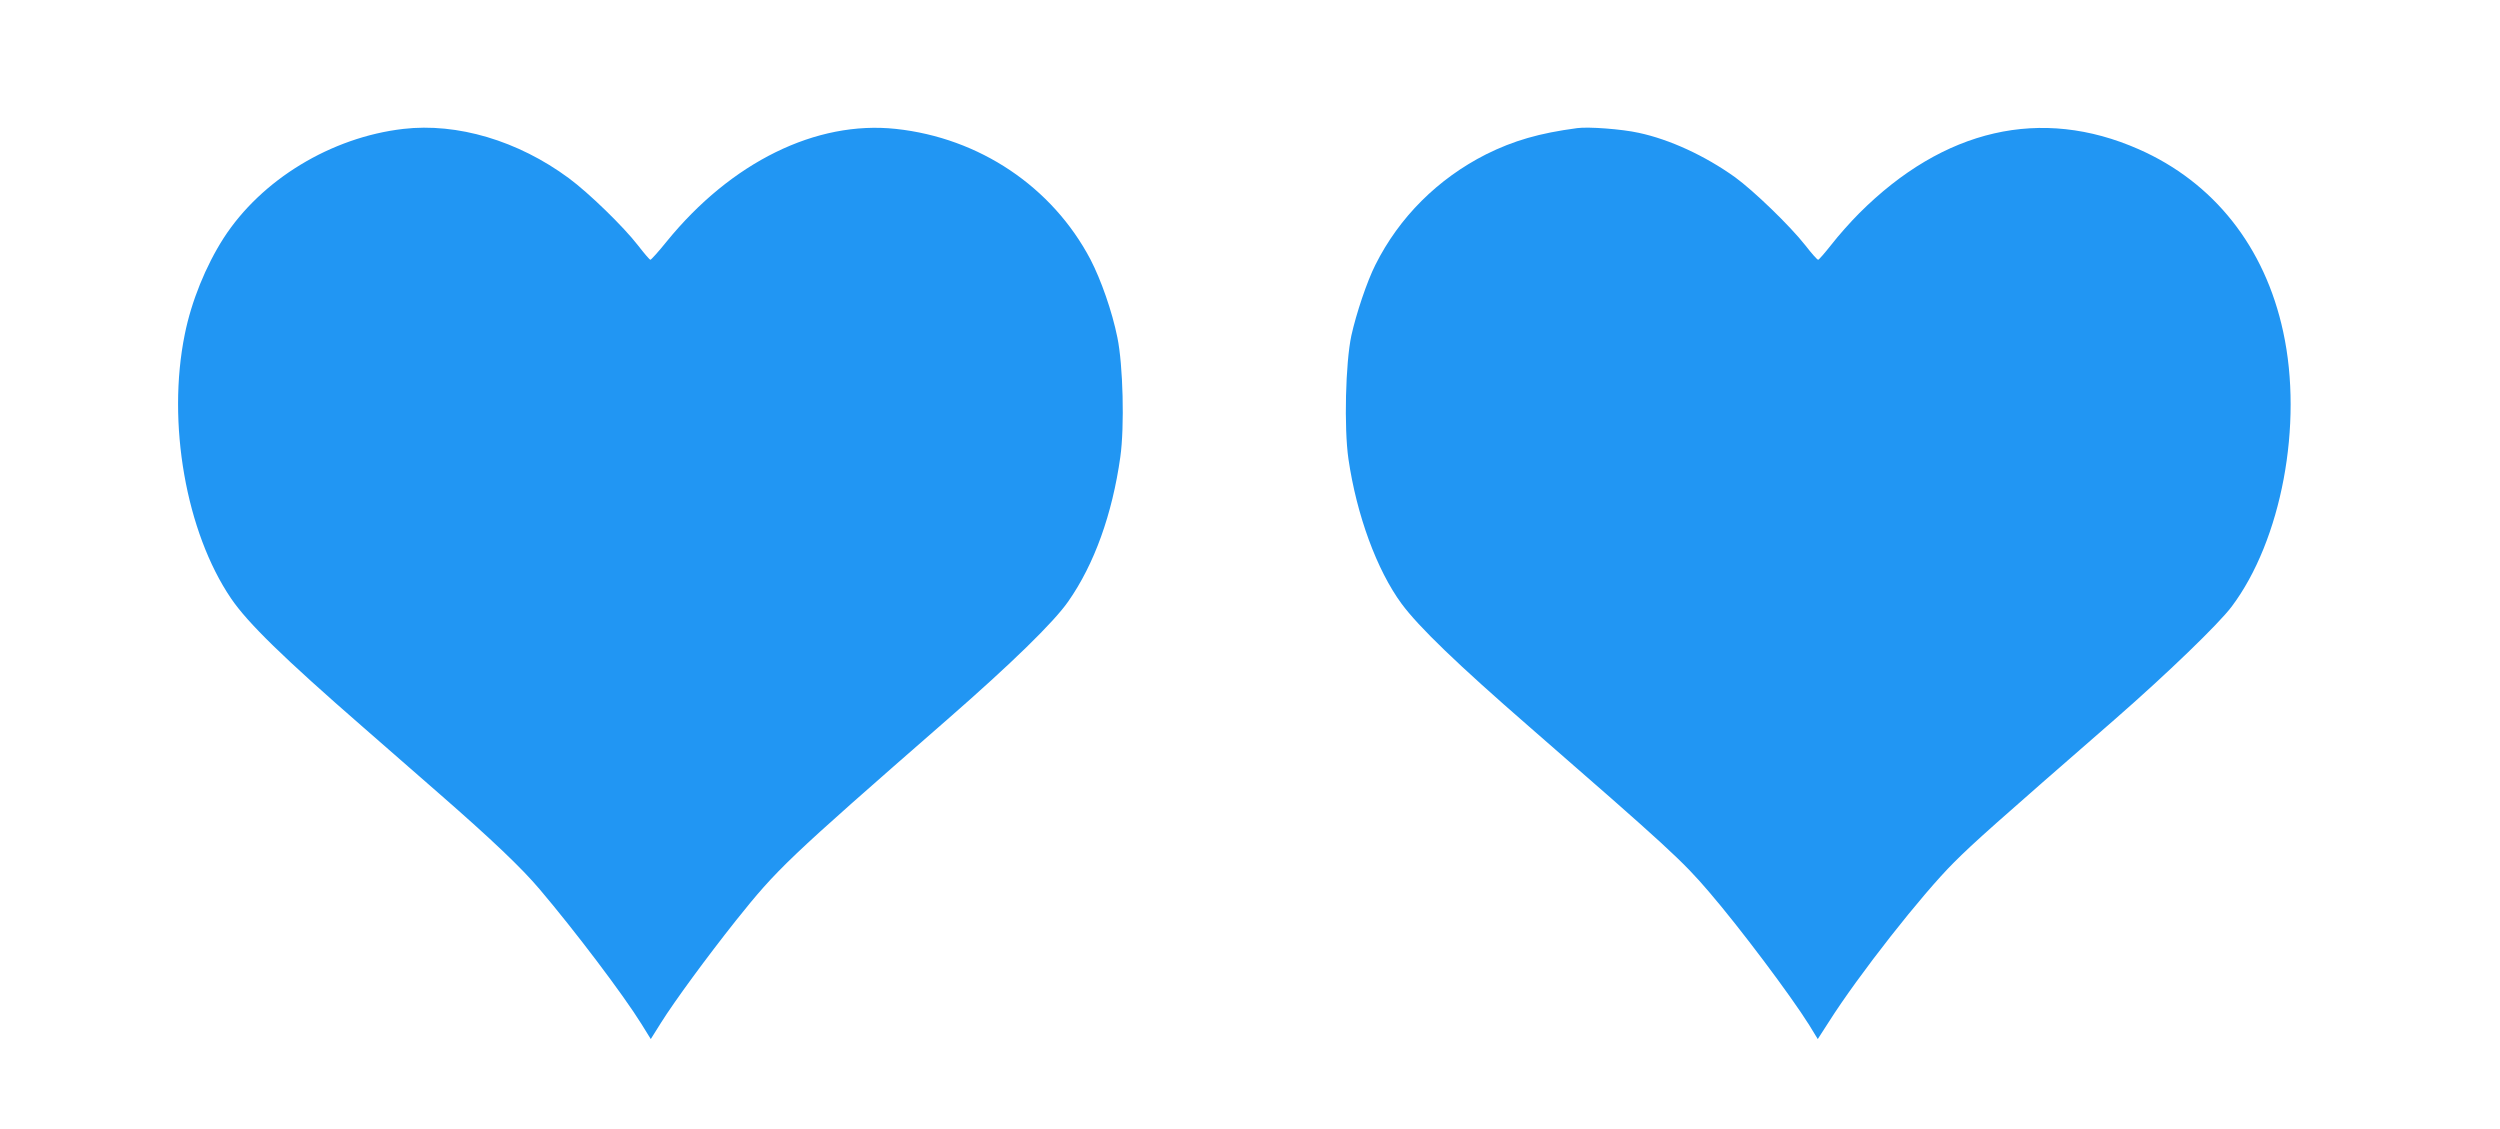 <?xml version="1.0" standalone="no"?>
<!DOCTYPE svg PUBLIC "-//W3C//DTD SVG 20010904//EN"
 "http://www.w3.org/TR/2001/REC-SVG-20010904/DTD/svg10.dtd">
<svg version="1.0" xmlns="http://www.w3.org/2000/svg"
 width="1280pt" height="578pt" viewBox="0 0 1280 578"
 preserveAspectRatio="xMidYMid meet">
<g transform="translate(0,578) scale(0.1,-0.1)"
fill="#2196f3" stroke="none">
<path d="M2065 5120 c-370 -43 -727 -260 -920 -559 -91 -142 -165 -323 -199
-493 -92 -452 6 -1012 237 -1352 85 -125 266 -302 677 -660 145 -127 323 -282
395 -345 260 -227 414 -373 508 -484 179 -211 427 -538 522 -691 l47 -76 52
83 c71 113 234 335 384 524 212 265 256 308 1082 1029 331 289 545 498 619
604 134 191 226 448 267 740 22 156 14 472 -15 612 -27 134 -84 296 -138 400
-196 372 -569 622 -996 668 -408 44 -843 -170 -1174 -577 -41 -51 -79 -93 -83
-93 -4 0 -32 33 -63 73 -74 96 -252 269 -355 345 -260 192 -571 284 -847 252z"/>
<path d="M8075 5124 c-195 -26 -325 -64 -466 -134 -247 -125 -445 -322 -567
-566 -43 -85 -98 -249 -123 -362 -30 -140 -38 -472 -15 -632 42 -287 145 -568
272 -741 88 -119 285 -309 654 -630 704 -613 784 -686 919 -844 159 -185 418
-530 514 -683 l44 -72 56 87 c152 240 479 656 642 818 103 103 210 198 823
732 268 234 532 489 598 577 255 339 367 934 264 1407 -94 436 -356 766 -740
935 -499 220 -998 105 -1431 -328 -44 -44 -107 -115 -141 -159 -34 -43 -65
-79 -69 -79 -5 0 -34 33 -65 73 -80 102 -266 281 -361 350 -154 110 -334 193
-493 227 -85 19 -258 32 -315 24z"/>
</g>
</svg>
